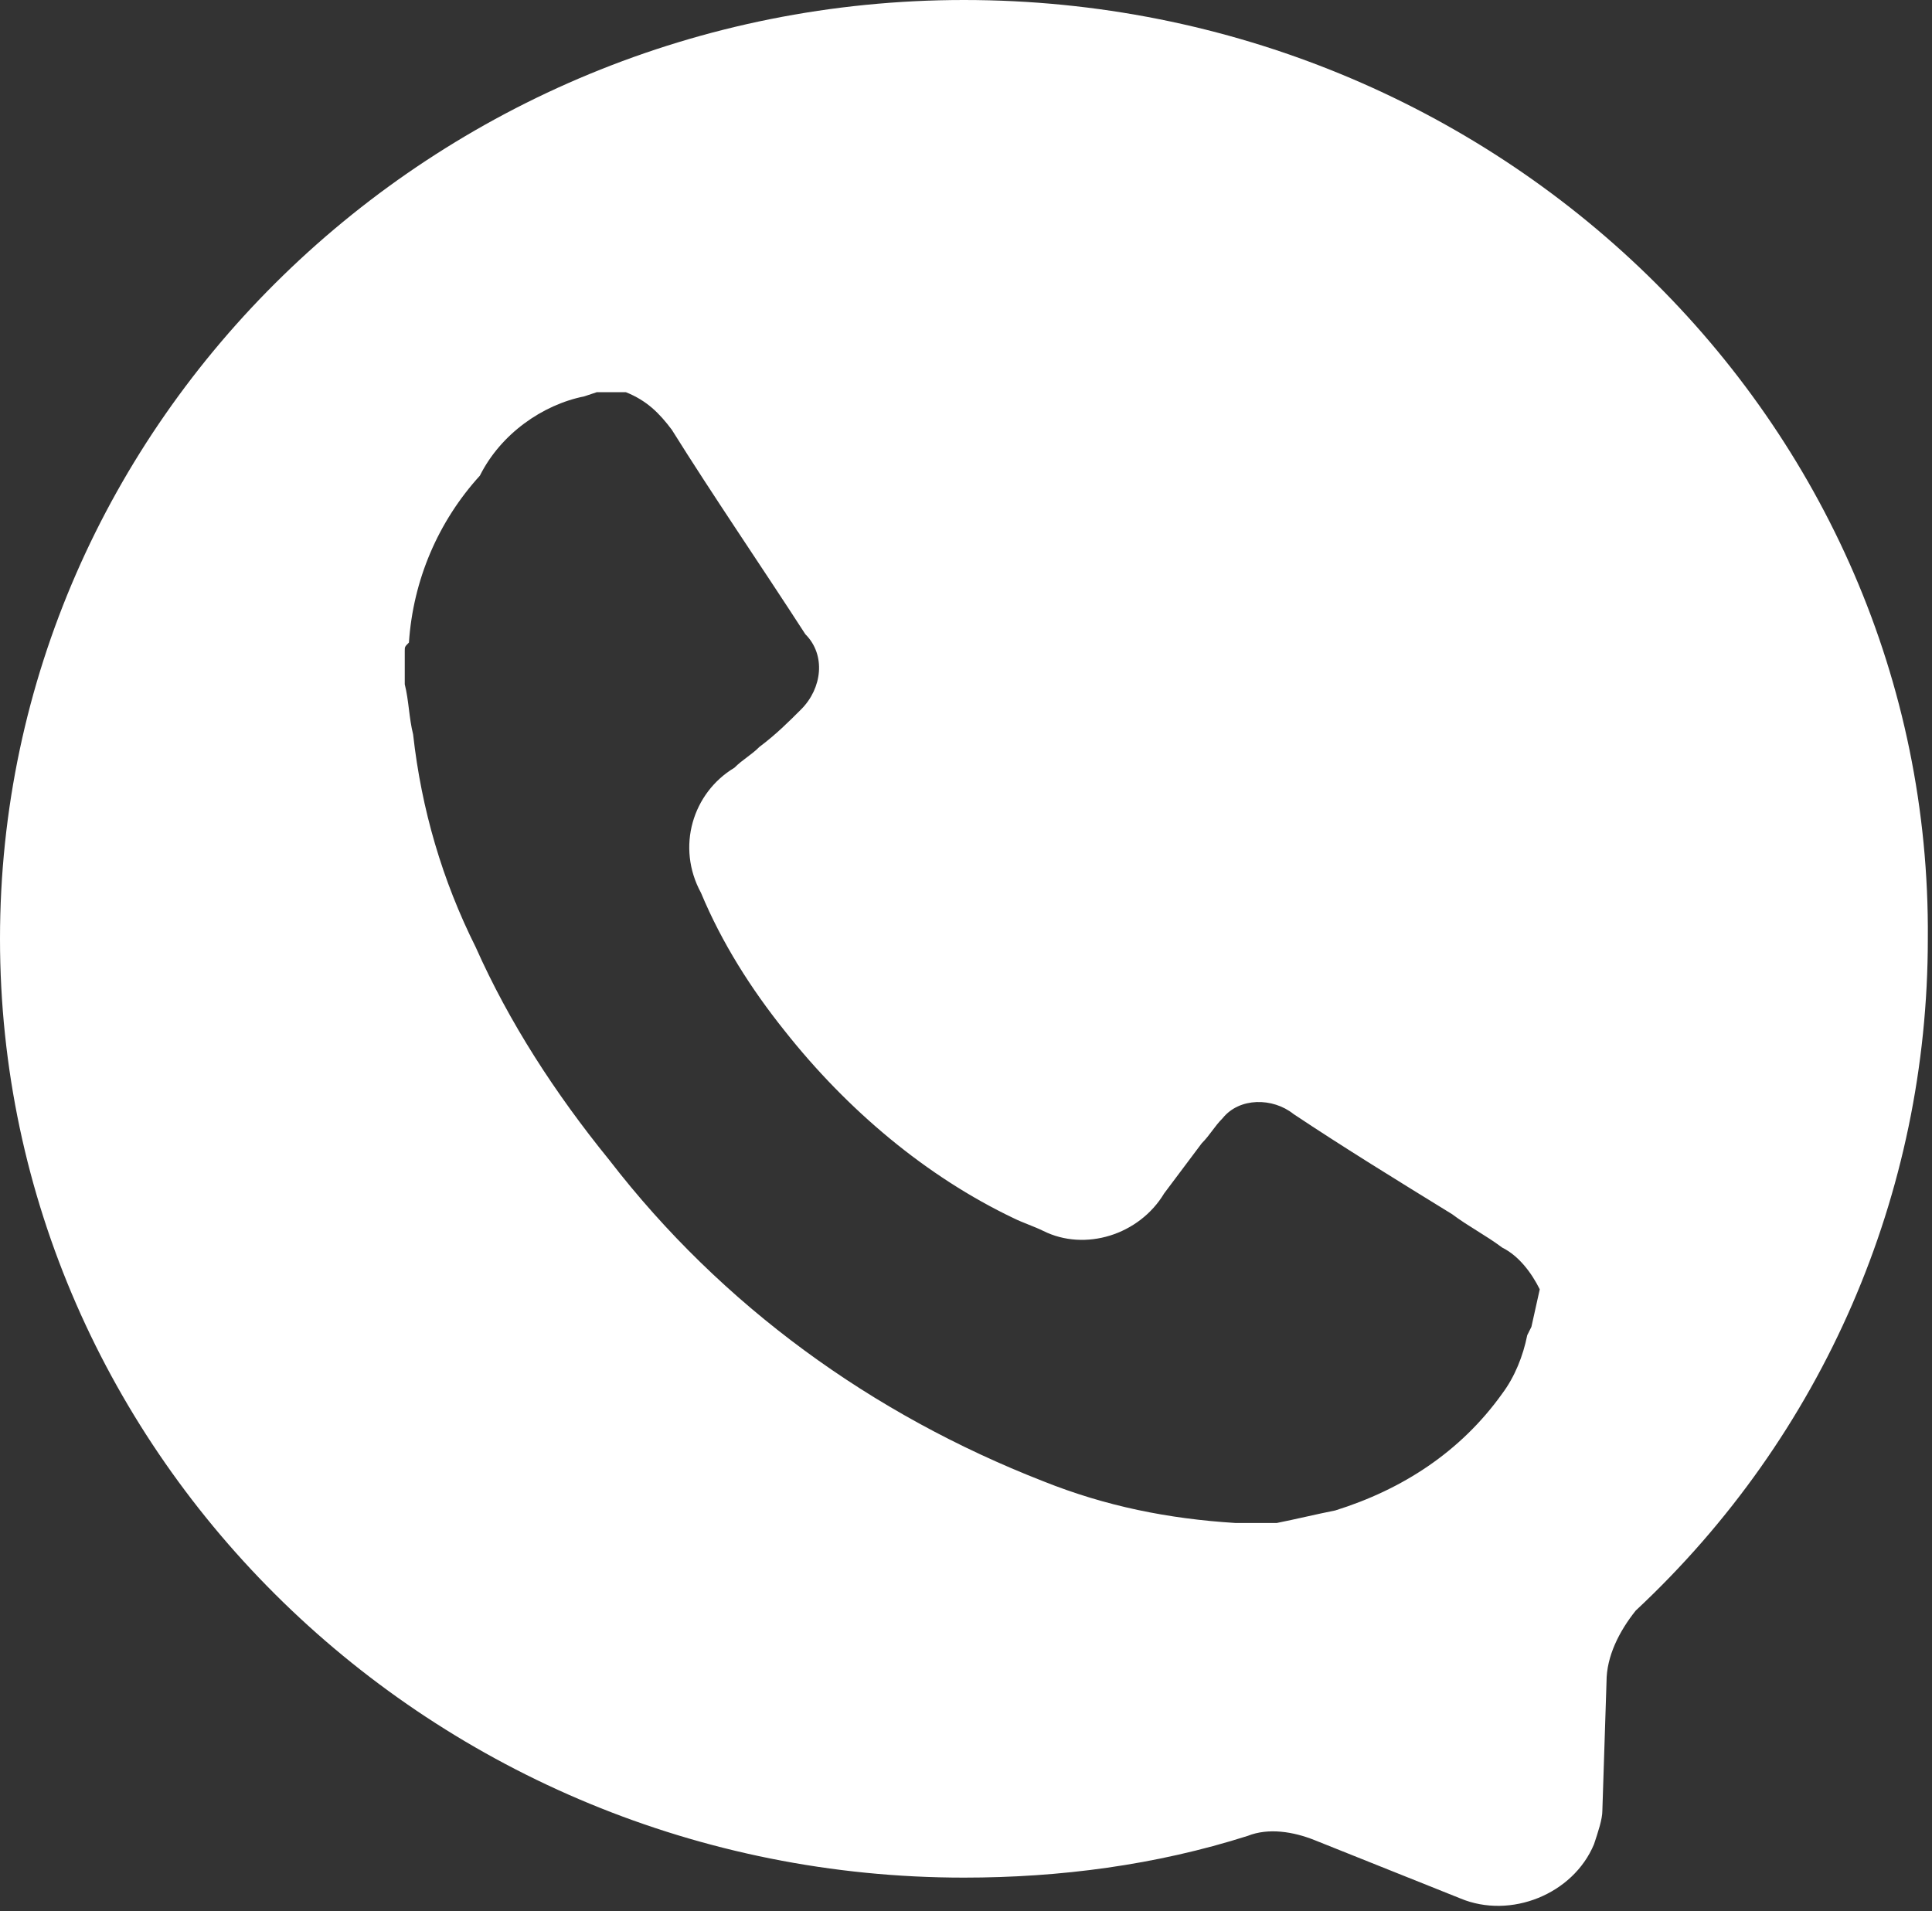 <?xml version="1.0" encoding="UTF-8"?>
<svg xmlns="http://www.w3.org/2000/svg" xmlns:xlink="http://www.w3.org/1999/xlink" version="1.1" id="Layer_1" x="0px" y="0px" viewBox="0 0 46.3 45.8" style="enable-background:new 0 0 46.3 45.8;" xml:space="preserve">
<rect x="0" y="0" width="46.3" height="45.8" fill="#333333" stroke="none"/>
<style type="text/css">
	.st0{fill:#FFFFFF;}
</style>
<g id="Layer_2_00000183935613381755930370000009054074351855971491_">
	<g id="Layer_1-2">
		<path class="st0" d="M23.1,0C10.4,0,0,10.1,0,22.5s10.4,22.5,23.1,22.5c2.3,0,4.6-0.3,6.8-1c0.5-0.2,1.1-0.1,1.6,0.1l3.5,1.4    c1.2,0.5,2.7-0.1,3.2-1.3c0.1-0.3,0.2-0.6,0.2-0.8l0.1-3.1c0-0.6,0.3-1.2,0.7-1.7c4.5-4.2,7-10,7-16.1C46.3,10.1,35.9,0,23.1,0z     M36.7,31.8l-0.1,0.2c-0.1,0.5-0.3,1-0.6,1.4c-1,1.4-2.4,2.3-4,2.8c-0.5,0.1-0.9,0.2-1.4,0.3h-0.8h-0.2c-1.6-0.1-3.1-0.4-4.6-1    c-4.1-1.6-7.7-4.2-10.4-7.7c-1.3-1.6-2.4-3.3-3.2-5.1c-0.8-1.6-1.3-3.3-1.5-5.1c-0.1-0.4-0.1-0.8-0.2-1.2v-0.8    c0-0.1,0-0.1,0.1-0.2c0.1-1.5,0.7-2.9,1.7-4C12,10.4,13,9.7,14,9.5l0.3-0.1H15c0.5,0.2,0.8,0.5,1.1,0.9c1,1.6,2.1,3.2,3.2,4.9    c0.5,0.5,0.4,1.3-0.1,1.8c0,0,0,0,0,0c-0.3,0.3-0.6,0.6-1,0.9c-0.2,0.2-0.4,0.3-0.6,0.5c-1,0.6-1.4,1.9-0.8,3    c0.5,1.2,1.2,2.3,2,3.3c1.5,1.9,3.4,3.5,5.5,4.5c0.2,0.1,0.5,0.2,0.7,0.3c1,0.5,2.3,0.1,2.9-0.9c0.3-0.4,0.6-0.8,0.9-1.2    c0.2-0.2,0.3-0.4,0.5-0.6c0.4-0.5,1.2-0.5,1.7-0.1c1.2,0.8,2.5,1.6,3.8,2.4c0.4,0.3,0.8,0.5,1.2,0.8c0.4,0.2,0.7,0.6,0.9,1    L36.7,31.8z"></path>
	</g>
</g>
</svg>
